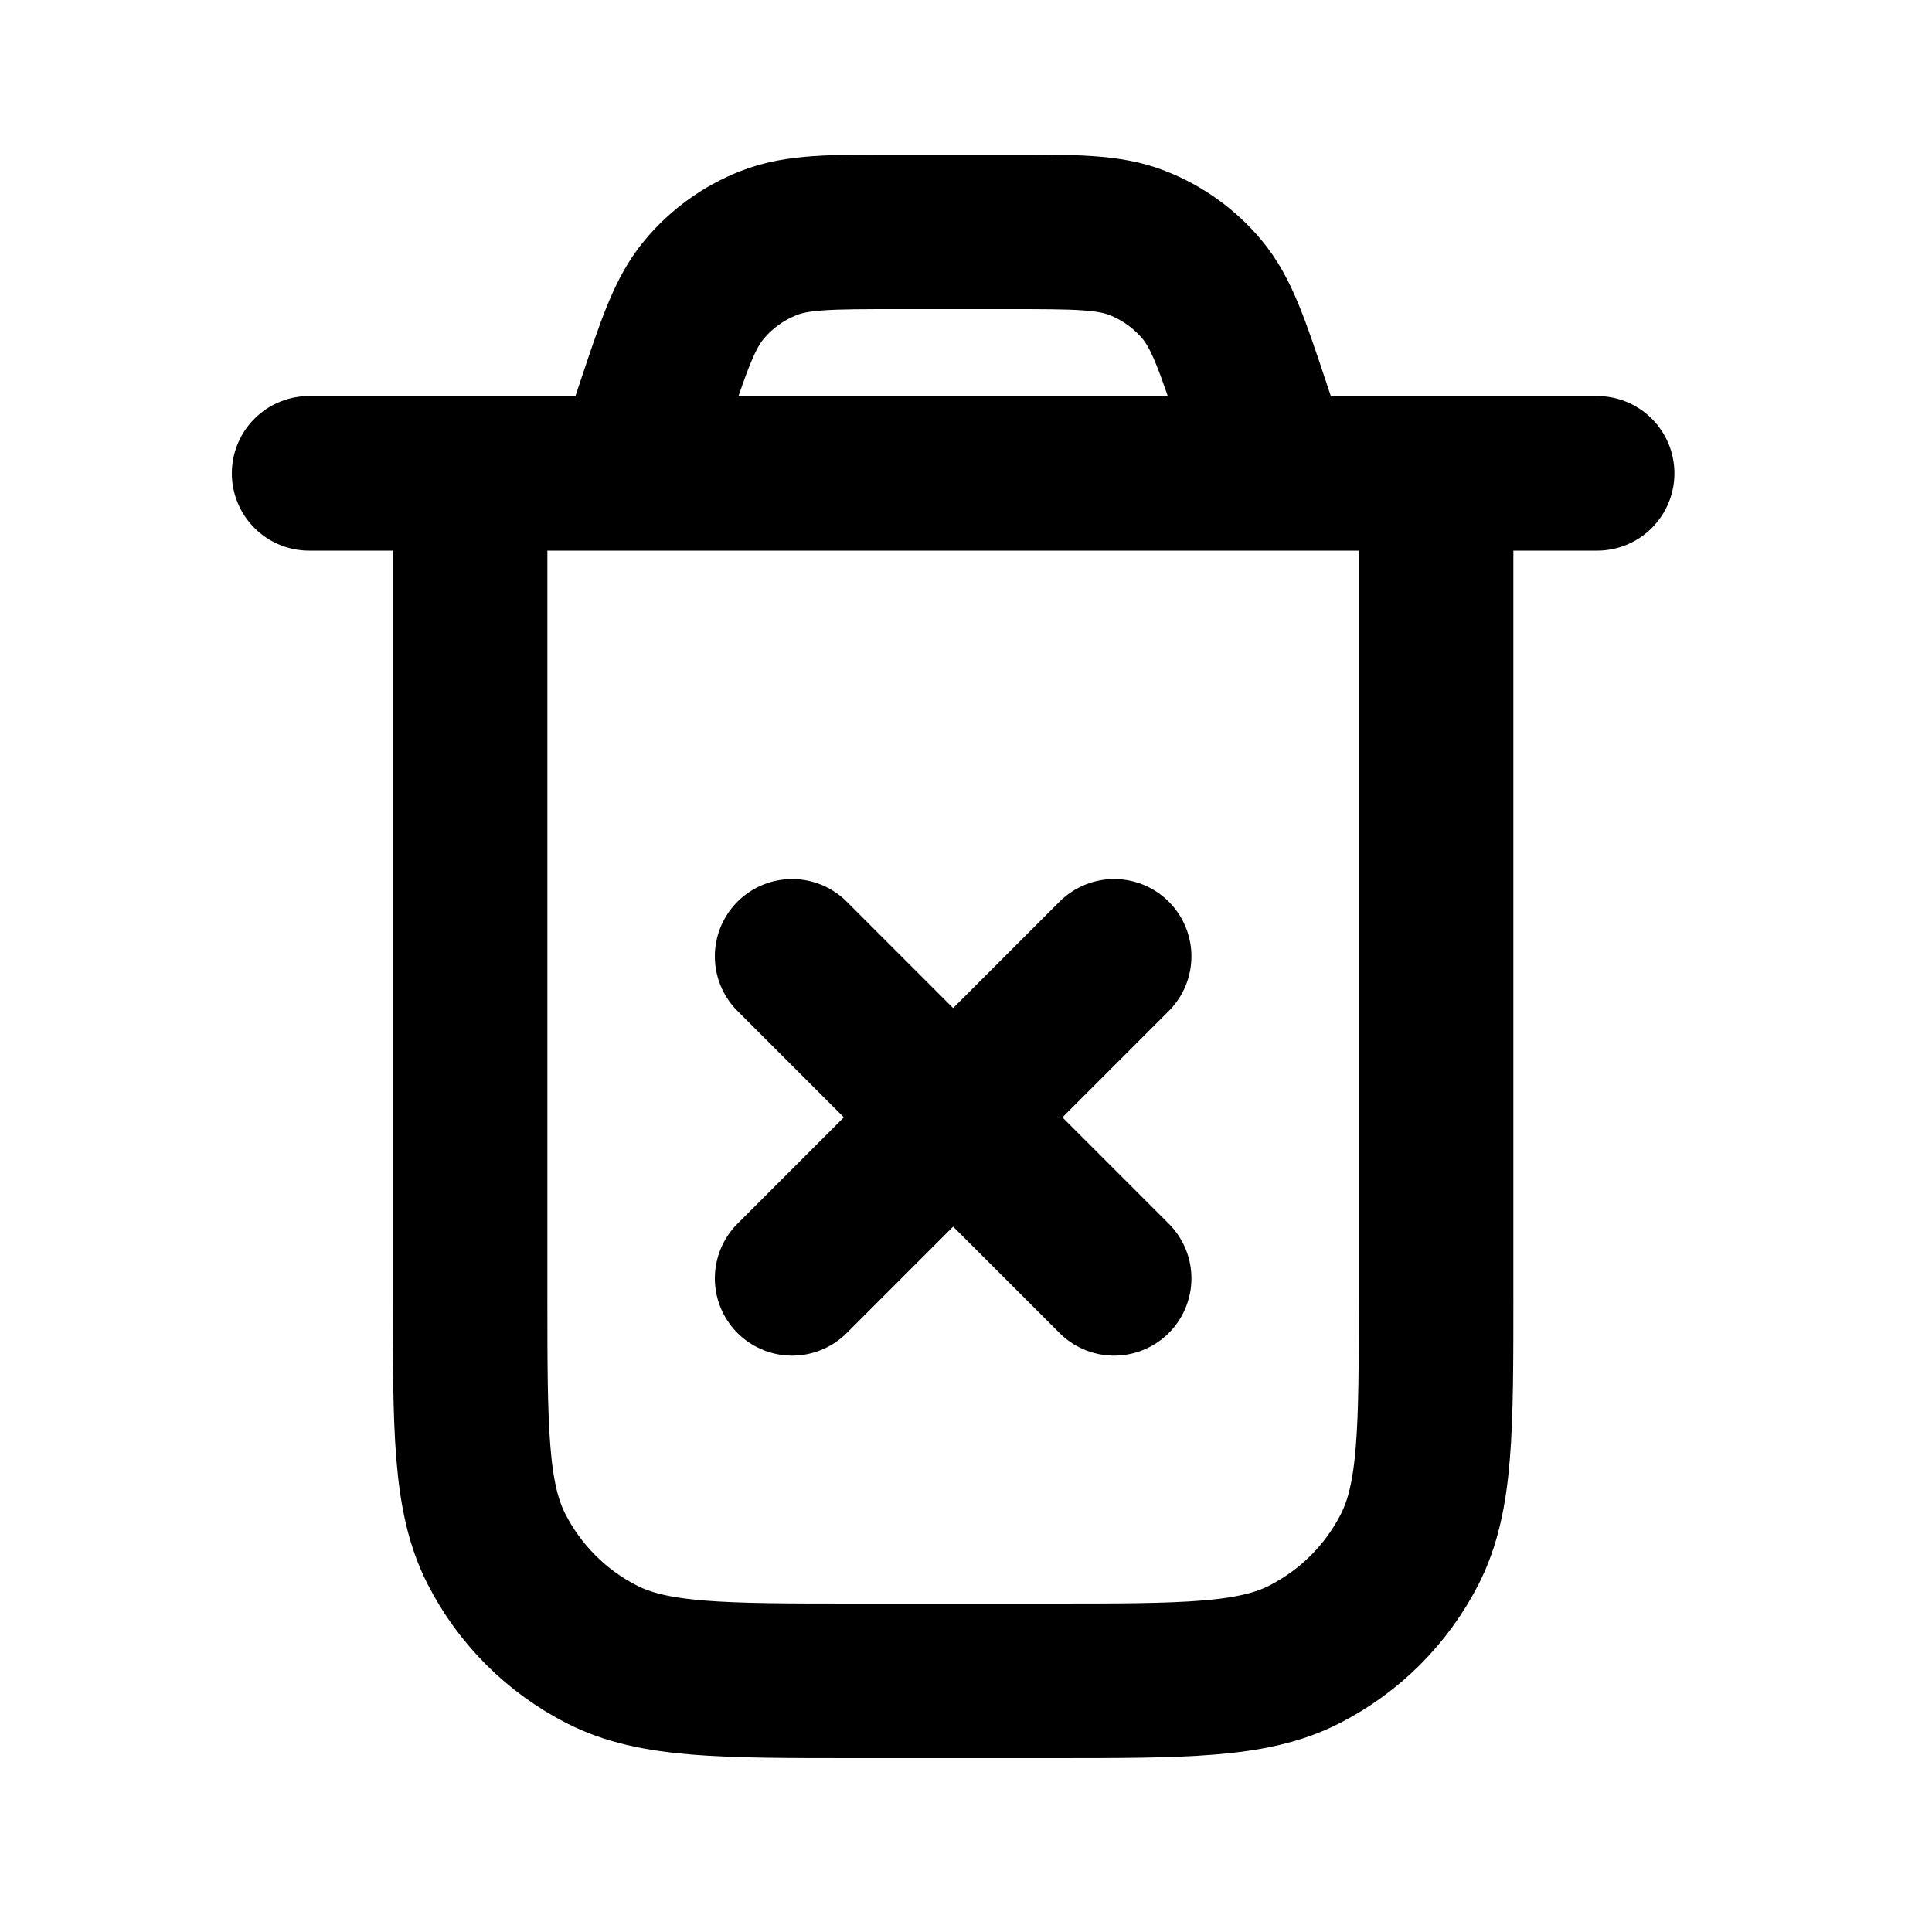 <svg width="25" height="25" viewBox="0 0 25 25" fill="none" xmlns="http://www.w3.org/2000/svg">
<path d="M10.25 12.375L14.417 16.542M14.417 12.375L10.25 16.542M4 6.125H20.667M16.5 6.125L16.218 5.279C15.945 4.46 15.808 4.05 15.555 3.747C15.331 3.479 15.044 3.272 14.719 3.145C14.352 3 13.92 3 13.056 3H11.611C10.747 3 10.315 3 9.947 3.145C9.623 3.272 9.335 3.479 9.112 3.747C8.858 4.05 8.722 4.46 8.449 5.279L8.167 6.125M18.583 6.125V16.75C18.583 18.5 18.583 19.375 18.243 20.044C17.943 20.632 17.465 21.11 16.877 21.409C16.209 21.75 15.334 21.75 13.583 21.75H11.083C9.333 21.75 8.458 21.75 7.79 21.409C7.202 21.11 6.724 20.632 6.424 20.044C6.083 19.375 6.083 18.5 6.083 16.75V6.125" stroke="black" stroke-width="2" stroke-linecap="round" stroke-linejoin="round"/>
</svg>
